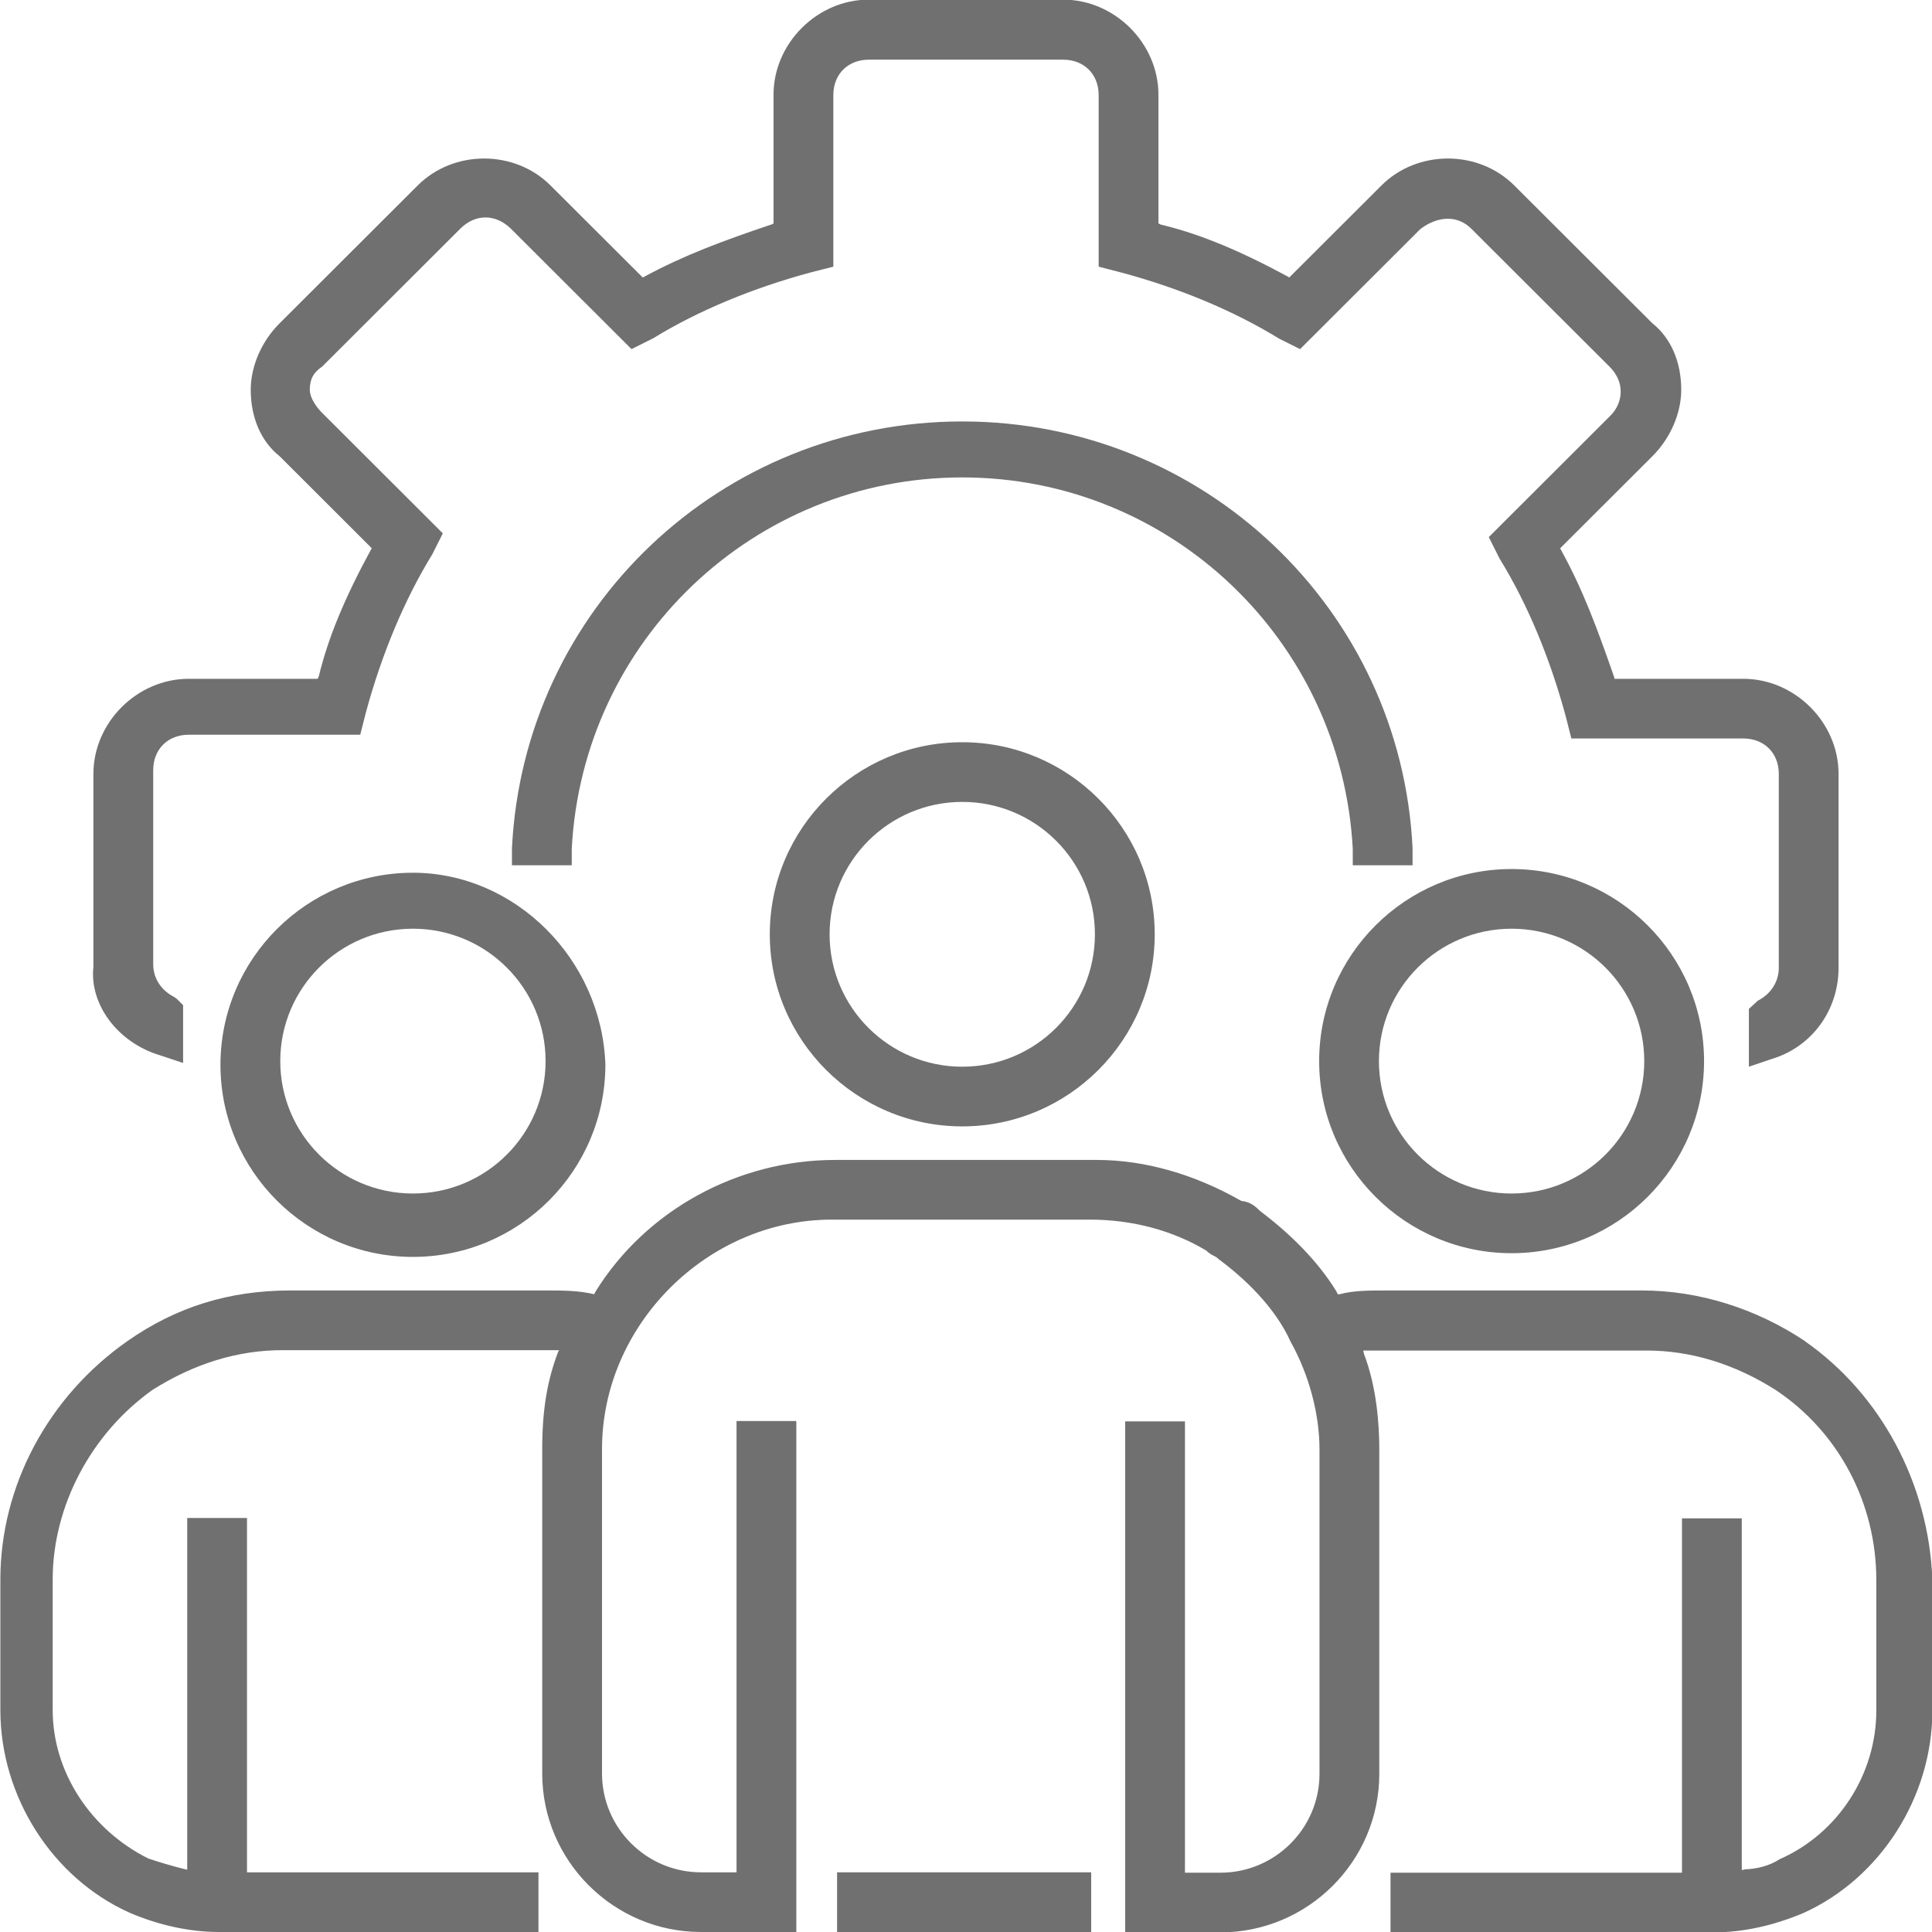 <svg width="63" height="63" viewBox="0 0 63 63" fill="none" xmlns="http://www.w3.org/2000/svg">
<g id="Layer_1" clip-path="url(#clip0_165_1594)">
<path id="Vector" d="M5.203 34.407L5.971 34.662V32.777L5.763 32.57L5.678 32.509C5.252 32.291 4.996 31.901 4.996 31.439V25.115C4.996 24.434 5.471 23.959 6.153 23.959H11.747L11.929 23.242C12.441 21.345 13.185 19.557 14.098 18.073L14.44 17.392L10.504 13.463C10.309 13.269 10.102 12.965 10.102 12.709C10.102 12.381 10.211 12.15 10.504 11.955L15.012 7.455C15.5 6.969 16.158 6.969 16.657 7.455L20.593 11.384L21.3 11.031C22.762 10.131 24.554 9.389 26.455 8.878L27.174 8.696V3.101C27.174 2.42 27.649 1.946 28.331 1.946H34.668C35.35 1.946 35.826 2.42 35.826 3.101V8.696L36.532 8.878C38.446 9.389 40.225 10.131 41.711 11.043L42.394 11.384L46.305 7.48C46.732 7.139 47.426 6.92 47.975 7.455L52.483 11.955C52.727 12.199 52.849 12.478 52.849 12.77C52.849 13.062 52.727 13.354 52.483 13.585L48.547 17.514L48.901 18.219C49.803 19.678 50.546 21.466 51.058 23.363L51.24 24.081H56.846C57.528 24.081 58.004 24.555 58.004 25.236V31.561C58.004 32.011 57.748 32.412 57.321 32.631L57.029 32.899V34.784L57.784 34.528C59.076 34.139 59.953 32.947 59.953 31.561V25.236C59.953 23.558 58.528 22.135 56.846 22.135H52.642V22.099C52.081 20.481 51.606 19.204 50.899 17.927L50.875 17.878L53.885 14.874C54.47 14.29 54.823 13.476 54.823 12.709C54.823 11.797 54.482 11.019 53.885 10.545L49.376 6.045C48.206 4.877 46.22 4.877 45.05 6.045L42.04 9.049L42.004 9.024C40.407 8.161 39.116 7.626 37.848 7.322L37.775 7.285V3.089C37.775 1.411 36.35 -0.012 34.668 -0.012H28.331C26.65 -0.012 25.224 1.411 25.224 3.089V7.285L25.188 7.309C23.555 7.857 22.287 8.331 21.008 9.024L20.959 9.049L17.949 6.045C16.779 4.877 14.793 4.877 13.623 6.045L9.115 10.545C8.53 11.128 8.176 11.943 8.176 12.709C8.176 13.622 8.517 14.4 9.115 14.874L12.124 17.878L12.1 17.915C11.235 19.508 10.699 20.797 10.394 22.062L10.357 22.135H6.153C4.472 22.135 3.046 23.558 3.046 25.236V31.524C2.912 32.753 3.838 33.993 5.203 34.407Z" fill="#707070"/>
<path id="Vector_2" d="M44.112 27.681V28.216H46.062V27.657C45.684 19.861 39.238 13.743 31.378 13.743C23.518 13.743 17.072 19.849 16.694 27.669V28.216H18.644V27.681C18.997 20.882 24.591 15.568 31.378 15.568C38.166 15.568 43.747 20.882 44.112 27.681Z" fill="#707070"/>
<path id="Vector_3" d="M25.102 30.466C25.102 33.92 27.917 36.73 31.378 36.73C34.839 36.73 37.654 33.92 37.654 30.466C37.654 27.012 34.839 24.203 31.378 24.203C27.917 24.203 25.102 27.012 25.102 30.466ZM35.704 30.466C35.704 32.85 33.767 34.784 31.378 34.784C28.99 34.784 27.052 32.85 27.052 30.466C27.052 28.082 28.99 26.149 31.378 26.149C33.767 26.149 35.704 28.082 35.704 30.466Z" fill="#707070"/>
<path id="Vector_4" d="M49.291 40.865C52.752 40.865 55.567 38.056 55.567 34.601C55.567 31.147 52.752 28.338 49.291 28.338C45.831 28.338 43.016 31.147 43.016 34.601C43.016 38.056 45.831 40.865 49.291 40.865ZM44.965 34.601C44.965 32.218 46.903 30.284 49.291 30.284C51.68 30.284 53.617 32.218 53.617 34.601C53.617 36.985 51.68 38.919 49.291 38.919C46.903 38.919 44.965 36.985 44.965 34.601Z" fill="#707070"/>
<path id="Vector_5" d="M13.465 28.459C10.004 28.459 7.189 31.269 7.189 34.723C7.189 38.177 10.004 40.986 13.465 40.986C16.926 40.986 19.741 38.177 19.741 34.711C19.619 31.269 16.792 28.459 13.465 28.459ZM17.791 34.601C17.791 36.985 15.854 38.919 13.465 38.919C11.077 38.919 9.139 36.985 9.139 34.601C9.139 32.218 11.077 30.284 13.465 30.284C15.854 30.284 17.791 32.218 17.791 34.601Z" fill="#707070"/>
<path id="Vector_6" d="M58.844 43.723C57.26 42.665 55.383 42.081 53.556 42.081H45.148C44.648 42.081 44.136 42.081 43.685 42.203H43.624L43.575 42.105C42.991 41.157 42.138 40.281 41.09 39.49C40.968 39.369 40.785 39.186 40.48 39.162C38.945 38.286 37.324 37.824 35.764 37.824H27.235C24.054 37.824 21.056 39.466 19.411 42.13L19.375 42.203C18.863 42.081 18.351 42.081 17.864 42.081H9.456C7.482 42.081 5.751 42.616 4.167 43.723C1.571 45.535 0.012 48.454 0.012 51.507V55.763C0.012 58.585 1.706 61.236 4.216 62.367C5.178 62.781 6.19 63 7.14 63H17.559V61.054H8.054V49.5H6.105V60.969L5.995 60.944C5.52 60.823 5.166 60.713 4.837 60.604C2.936 59.655 1.718 57.758 1.718 55.763V51.507C1.718 49.111 2.973 46.739 4.983 45.316C6.336 44.465 7.75 44.027 9.212 44.027H18.229L18.193 44.1C17.839 45.036 17.681 45.997 17.681 47.25V57.831C17.681 60.677 20.008 63 22.86 63H25.967V46.338H24.017V61.054H22.86C21.081 61.054 19.631 59.607 19.631 57.831V47.25C19.631 43.2 23.067 39.77 27.125 39.77H35.533C36.934 39.77 38.238 40.123 39.335 40.78C39.432 40.877 39.53 40.926 39.603 40.962C39.652 40.986 39.676 40.998 39.737 41.059C40.529 41.643 41.565 42.592 42.089 43.759C42.686 44.83 43.027 46.107 43.027 47.262V57.843C43.027 59.619 41.577 61.066 39.798 61.066H38.64V46.35H36.691V63.012H39.798C42.649 63.012 44.977 60.689 44.977 57.843V47.262C44.977 46.447 44.892 45.231 44.477 44.148L44.453 44.039H53.69C55.14 44.039 56.566 44.477 57.906 45.328C59.953 46.69 61.184 49.013 61.184 51.519V55.776C61.184 57.855 59.941 59.789 58.028 60.628C57.699 60.847 57.272 60.944 56.907 60.957L56.797 60.981V49.512H54.847V61.066H45.343V63.012H55.883C56.834 63.012 57.833 62.793 58.808 62.38C61.318 61.248 63.012 58.597 63.012 55.776V51.507C62.89 48.369 61.33 45.462 58.856 43.735L58.844 43.723Z" fill="#707070"/>
<path id="Vector_7" d="M35.582 61.054H27.296V63H35.582V61.054Z" fill="#707070"/>
</g>
<defs>
<clipPath id="clip0_165_1594">
<rect width="63" height="63" fill="white"/>
</clipPath>
</defs>
</svg>
